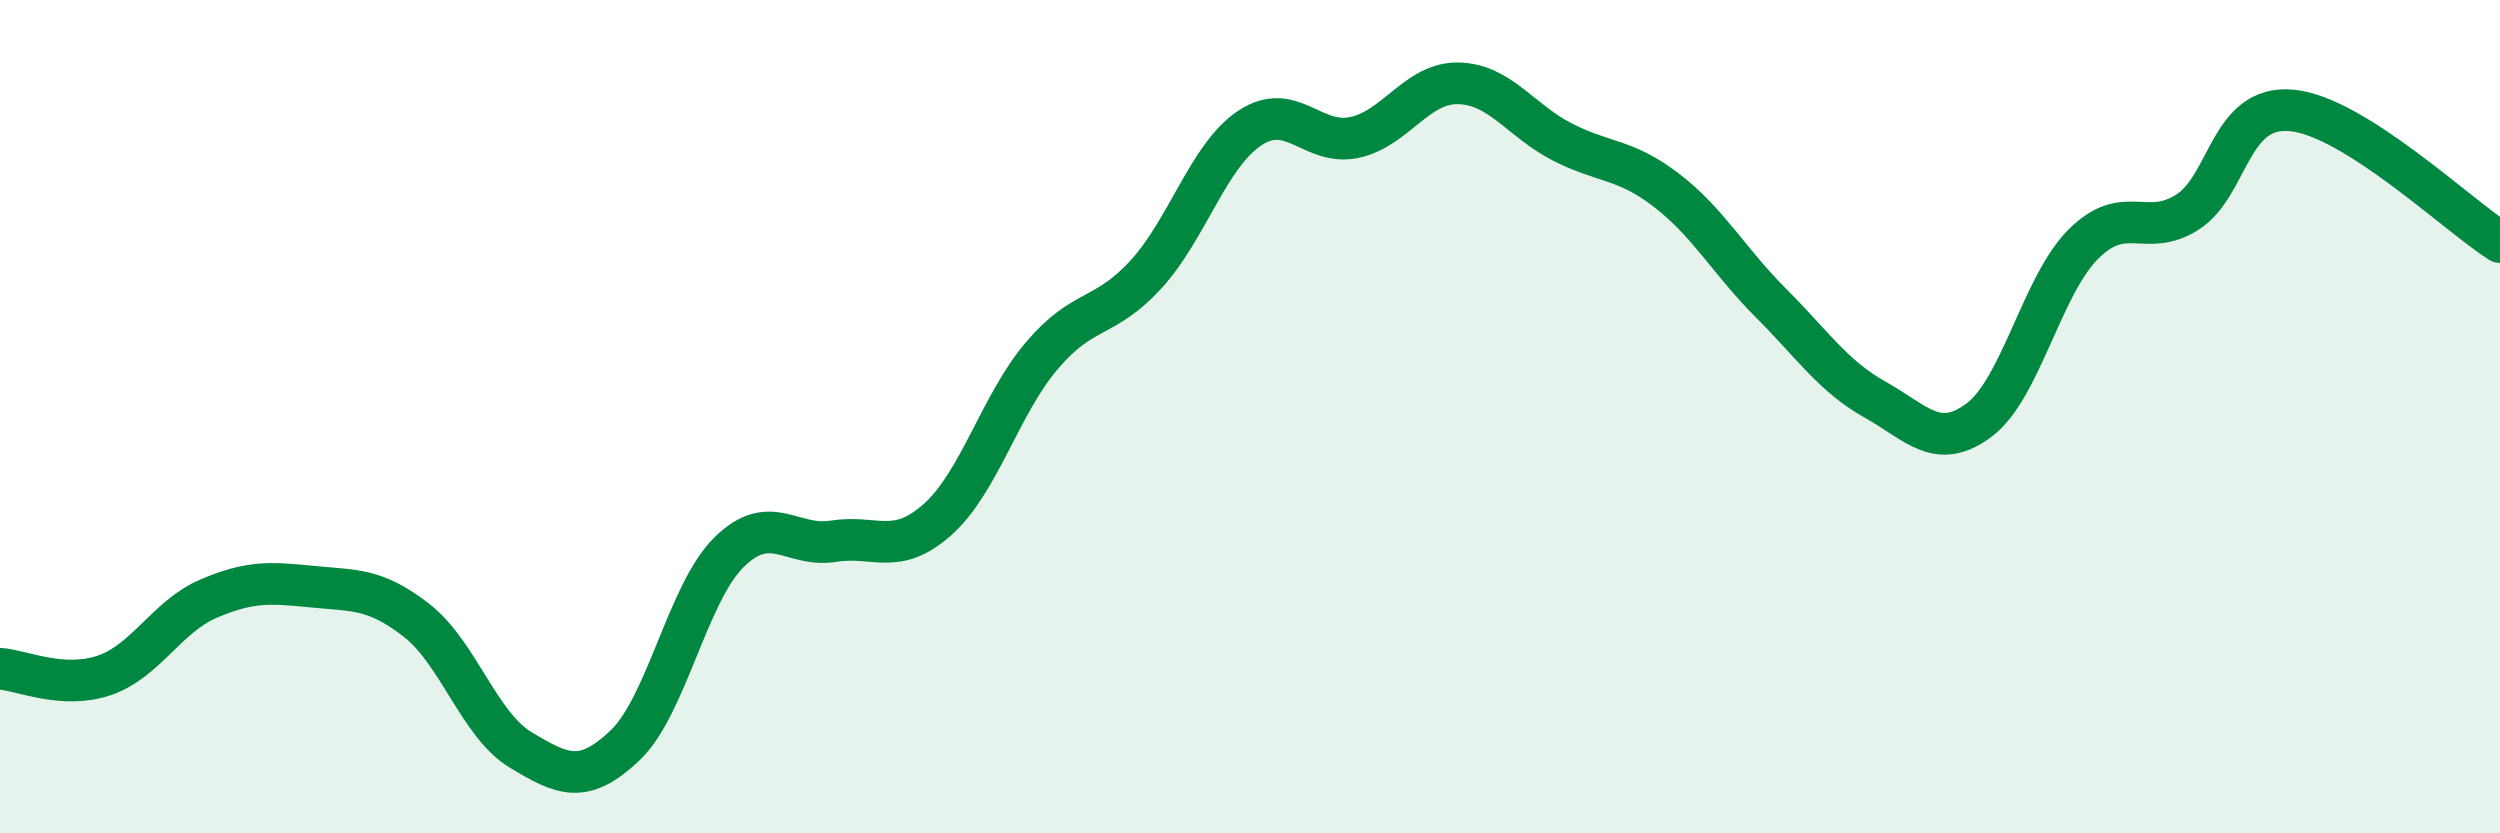 
    <svg width="60" height="20" viewBox="0 0 60 20" xmlns="http://www.w3.org/2000/svg">
      <path
        d="M 0,16.05 C 0.5,16.08 1.5,16.55 2.5,16.21 C 3.5,15.87 4,14.8 5,14.37 C 6,13.94 6.5,13.98 7.5,14.08 C 8.5,14.18 9,14.11 10,14.89 C 11,15.67 11.5,17.4 12.5,18 C 13.5,18.6 14,18.84 15,17.89 C 16,16.94 16.5,14.23 17.5,13.25 C 18.5,12.27 19,13.15 20,12.99 C 21,12.83 21.5,13.36 22.5,12.47 C 23.5,11.58 24,9.72 25,8.54 C 26,7.36 26.5,7.68 27.5,6.59 C 28.5,5.5 29,3.73 30,3.07 C 31,2.41 31.5,3.51 32.5,3.3 C 33.5,3.09 34,1.98 35,2 C 36,2.02 36.5,2.9 37.5,3.41 C 38.5,3.92 39,3.8 40,4.57 C 41,5.34 41.5,6.27 42.5,7.27 C 43.5,8.27 44,9.03 45,9.59 C 46,10.15 46.5,10.83 47.5,10.08 C 48.5,9.33 49,6.86 50,5.86 C 51,4.86 51.5,5.73 52.5,5.09 C 53.5,4.45 53.5,2.51 55,2.65 C 56.5,2.79 59,5.18 60,5.81L60 20L0 20Z"
        fill="#008740"
        opacity="0.1"
        stroke-linecap="round"
        stroke-linejoin="round"
      />
      <path
        d="M 0,16.05 C 0.5,16.08 1.5,16.55 2.5,16.21 C 3.5,15.87 4,14.8 5,14.37 C 6,13.94 6.5,13.98 7.5,14.08 C 8.5,14.18 9,14.11 10,14.89 C 11,15.67 11.5,17.4 12.5,18 C 13.5,18.6 14,18.84 15,17.89 C 16,16.94 16.5,14.23 17.5,13.25 C 18.5,12.27 19,13.15 20,12.99 C 21,12.83 21.5,13.36 22.5,12.47 C 23.5,11.58 24,9.72 25,8.54 C 26,7.36 26.5,7.68 27.5,6.59 C 28.5,5.5 29,3.73 30,3.07 C 31,2.41 31.5,3.51 32.5,3.3 C 33.5,3.09 34,1.98 35,2 C 36,2.02 36.5,2.9 37.5,3.41 C 38.5,3.92 39,3.8 40,4.57 C 41,5.34 41.5,6.27 42.5,7.27 C 43.5,8.27 44,9.03 45,9.59 C 46,10.15 46.5,10.83 47.5,10.08 C 48.5,9.33 49,6.86 50,5.86 C 51,4.86 51.5,5.73 52.5,5.09 C 53.5,4.45 53.5,2.51 55,2.65 C 56.5,2.79 59,5.18 60,5.81"
        stroke="#008740"
        stroke-width="1"
        fill="none"
        stroke-linecap="round"
        stroke-linejoin="round"
      />
    </svg>
  